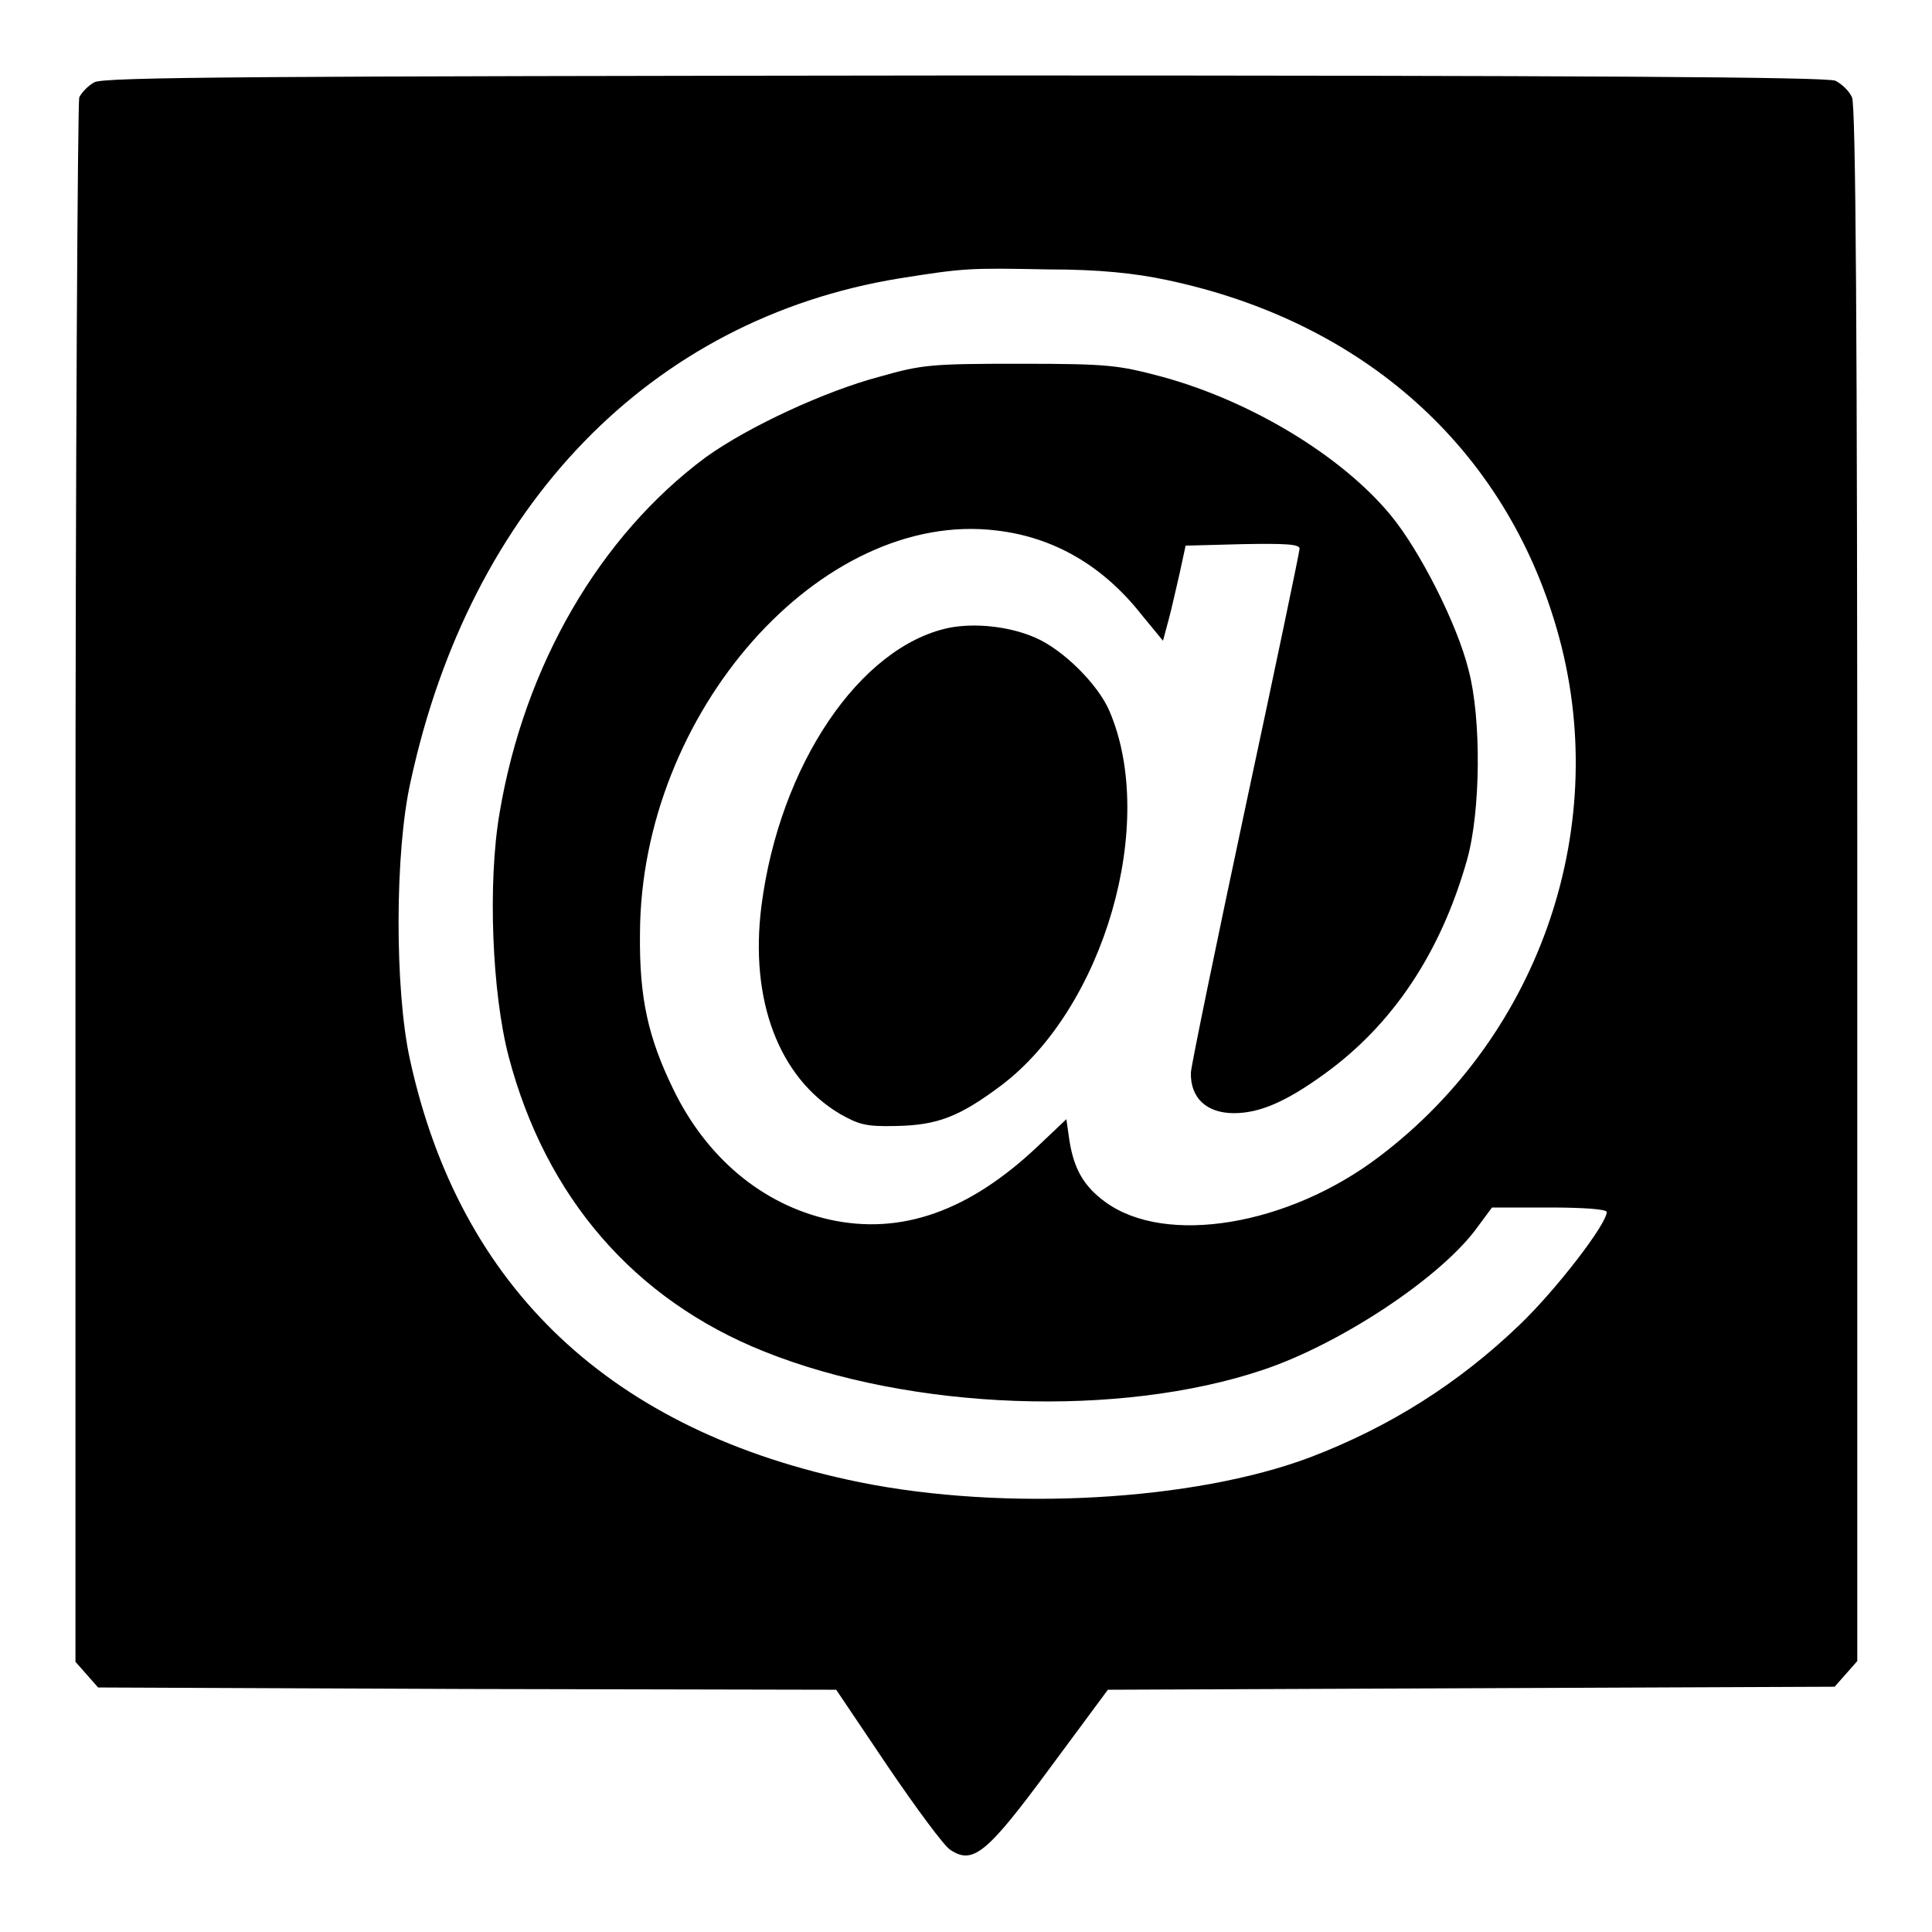 <?xml version="1.0" encoding="utf-8"?>
<!-- Svg Vector Icons : http://www.onlinewebfonts.com/icon -->
<!DOCTYPE svg PUBLIC "-//W3C//DTD SVG 1.1//EN" "http://www.w3.org/Graphics/SVG/1.1/DTD/svg11.dtd">
<svg version="1.1" xmlns="http://www.w3.org/2000/svg" xmlns:xlink="http://www.w3.org/1999/xlink" x="0px" y="0px" viewBox="0 0 256 256" enable-background="new 0 0 256 256" xml:space="preserve">
<g><g><g><path fill="#000000" d="M12.5,10.9c-0.9,0.5-1.7,1.4-2,2c-0.2,0.7-0.5,47.6-0.5,104.2L10,220.2l1.5,1.7l1.5,1.7l48.9,0.2l48.9,0.1l6.8,10.1c3.8,5.6,7.5,10.6,8.3,11.1c3,2,4.8,0.6,13.2-10.8l7.7-10.4l48.1-0.2l48.2-0.2l1.5-1.7l1.5-1.7V117.3c0-74.1-0.2-103.3-0.7-104.4c-0.4-0.9-1.4-1.8-2.2-2.2c-1-0.5-33.1-0.7-115.3-0.7C33.2,10.1,13.8,10.2,12.5,10.9z M154.6,37.1c26.1,5.5,44.8,22.3,51.7,46.3c7.4,25.6-2,53.6-23.6,69.9c-12,9.1-28.2,11.8-36.2,6c-2.9-2.1-4.2-4.4-4.8-8.2l-0.4-2.8l-3.8,3.6c-9.1,8.6-18.1,11.8-27.6,9.7c-8.9-2-16.3-8.2-20.7-17.3c-3.3-6.8-4.5-12-4.4-20.6c0.1-29.3,24-56.3,47.3-53.4c7.6,0.9,14.1,4.7,19.2,11.2l2.8,3.4l0.7-2.6c0.4-1.4,1-4.2,1.5-6.3l0.8-3.7l7.6-0.2c5.6-0.1,7.5,0,7.5,0.6c0,0.4-3.2,15.7-7.1,33.9c-3.9,18.3-7.2,34.3-7.3,35.5c-0.1,3.4,2.1,5.4,5.7,5.4c3.4,0,6.9-1.5,12-5.2c9-6.5,15.4-16,18.9-28.4c1.8-6.4,1.9-18.7,0.2-25.1c-1.5-6.1-6.5-15.9-10.3-20.5c-6.5-7.9-18.6-15.2-30.4-18.4c-5.7-1.5-6.9-1.7-18.7-1.7c-11.7,0-13,0.1-18.6,1.7c-7.2,1.9-17.4,6.6-23.1,10.7C79.5,71,69.5,88.1,66.2,107.7c-1.6,9.3-1,23.9,1.2,32.3c4.9,18.6,16.6,32.2,33.9,39.1c19.5,7.8,47.1,8.8,66.1,2.4c10.1-3.4,23-11.9,28-18.4l2.3-3.1h7.6c4.2,0,7.6,0.2,7.6,0.6c0,1.6-6.7,10.3-11.5,14.9c-8.1,7.8-17.3,13.6-27.8,17.6c-15.4,5.8-40.4,7.2-59.7,3.3c-32.9-6.7-53-25.7-59.6-56.1c-2-9.2-2-27.4,0.1-36.7c7.9-36.6,31.8-61.3,64.7-66.7c8.8-1.4,9.3-1.4,19.9-1.2C145.6,35.7,150.4,36.2,154.6,37.1z"/><path fill="#000000" d="M125.7,83.2c-11.8,2.5-22.4,18.2-24.8,36.8c-1.6,12.5,2.3,22.8,10.4,27.6c2.5,1.4,3.4,1.7,7.4,1.6c5.5-0.1,8.4-1.2,14-5.4c13.6-10.3,20.7-34.7,14.3-49.6c-1.5-3.5-6.1-8.1-9.8-9.7C133.8,83,129.2,82.5,125.7,83.2z"/></g></g></g>
</svg>